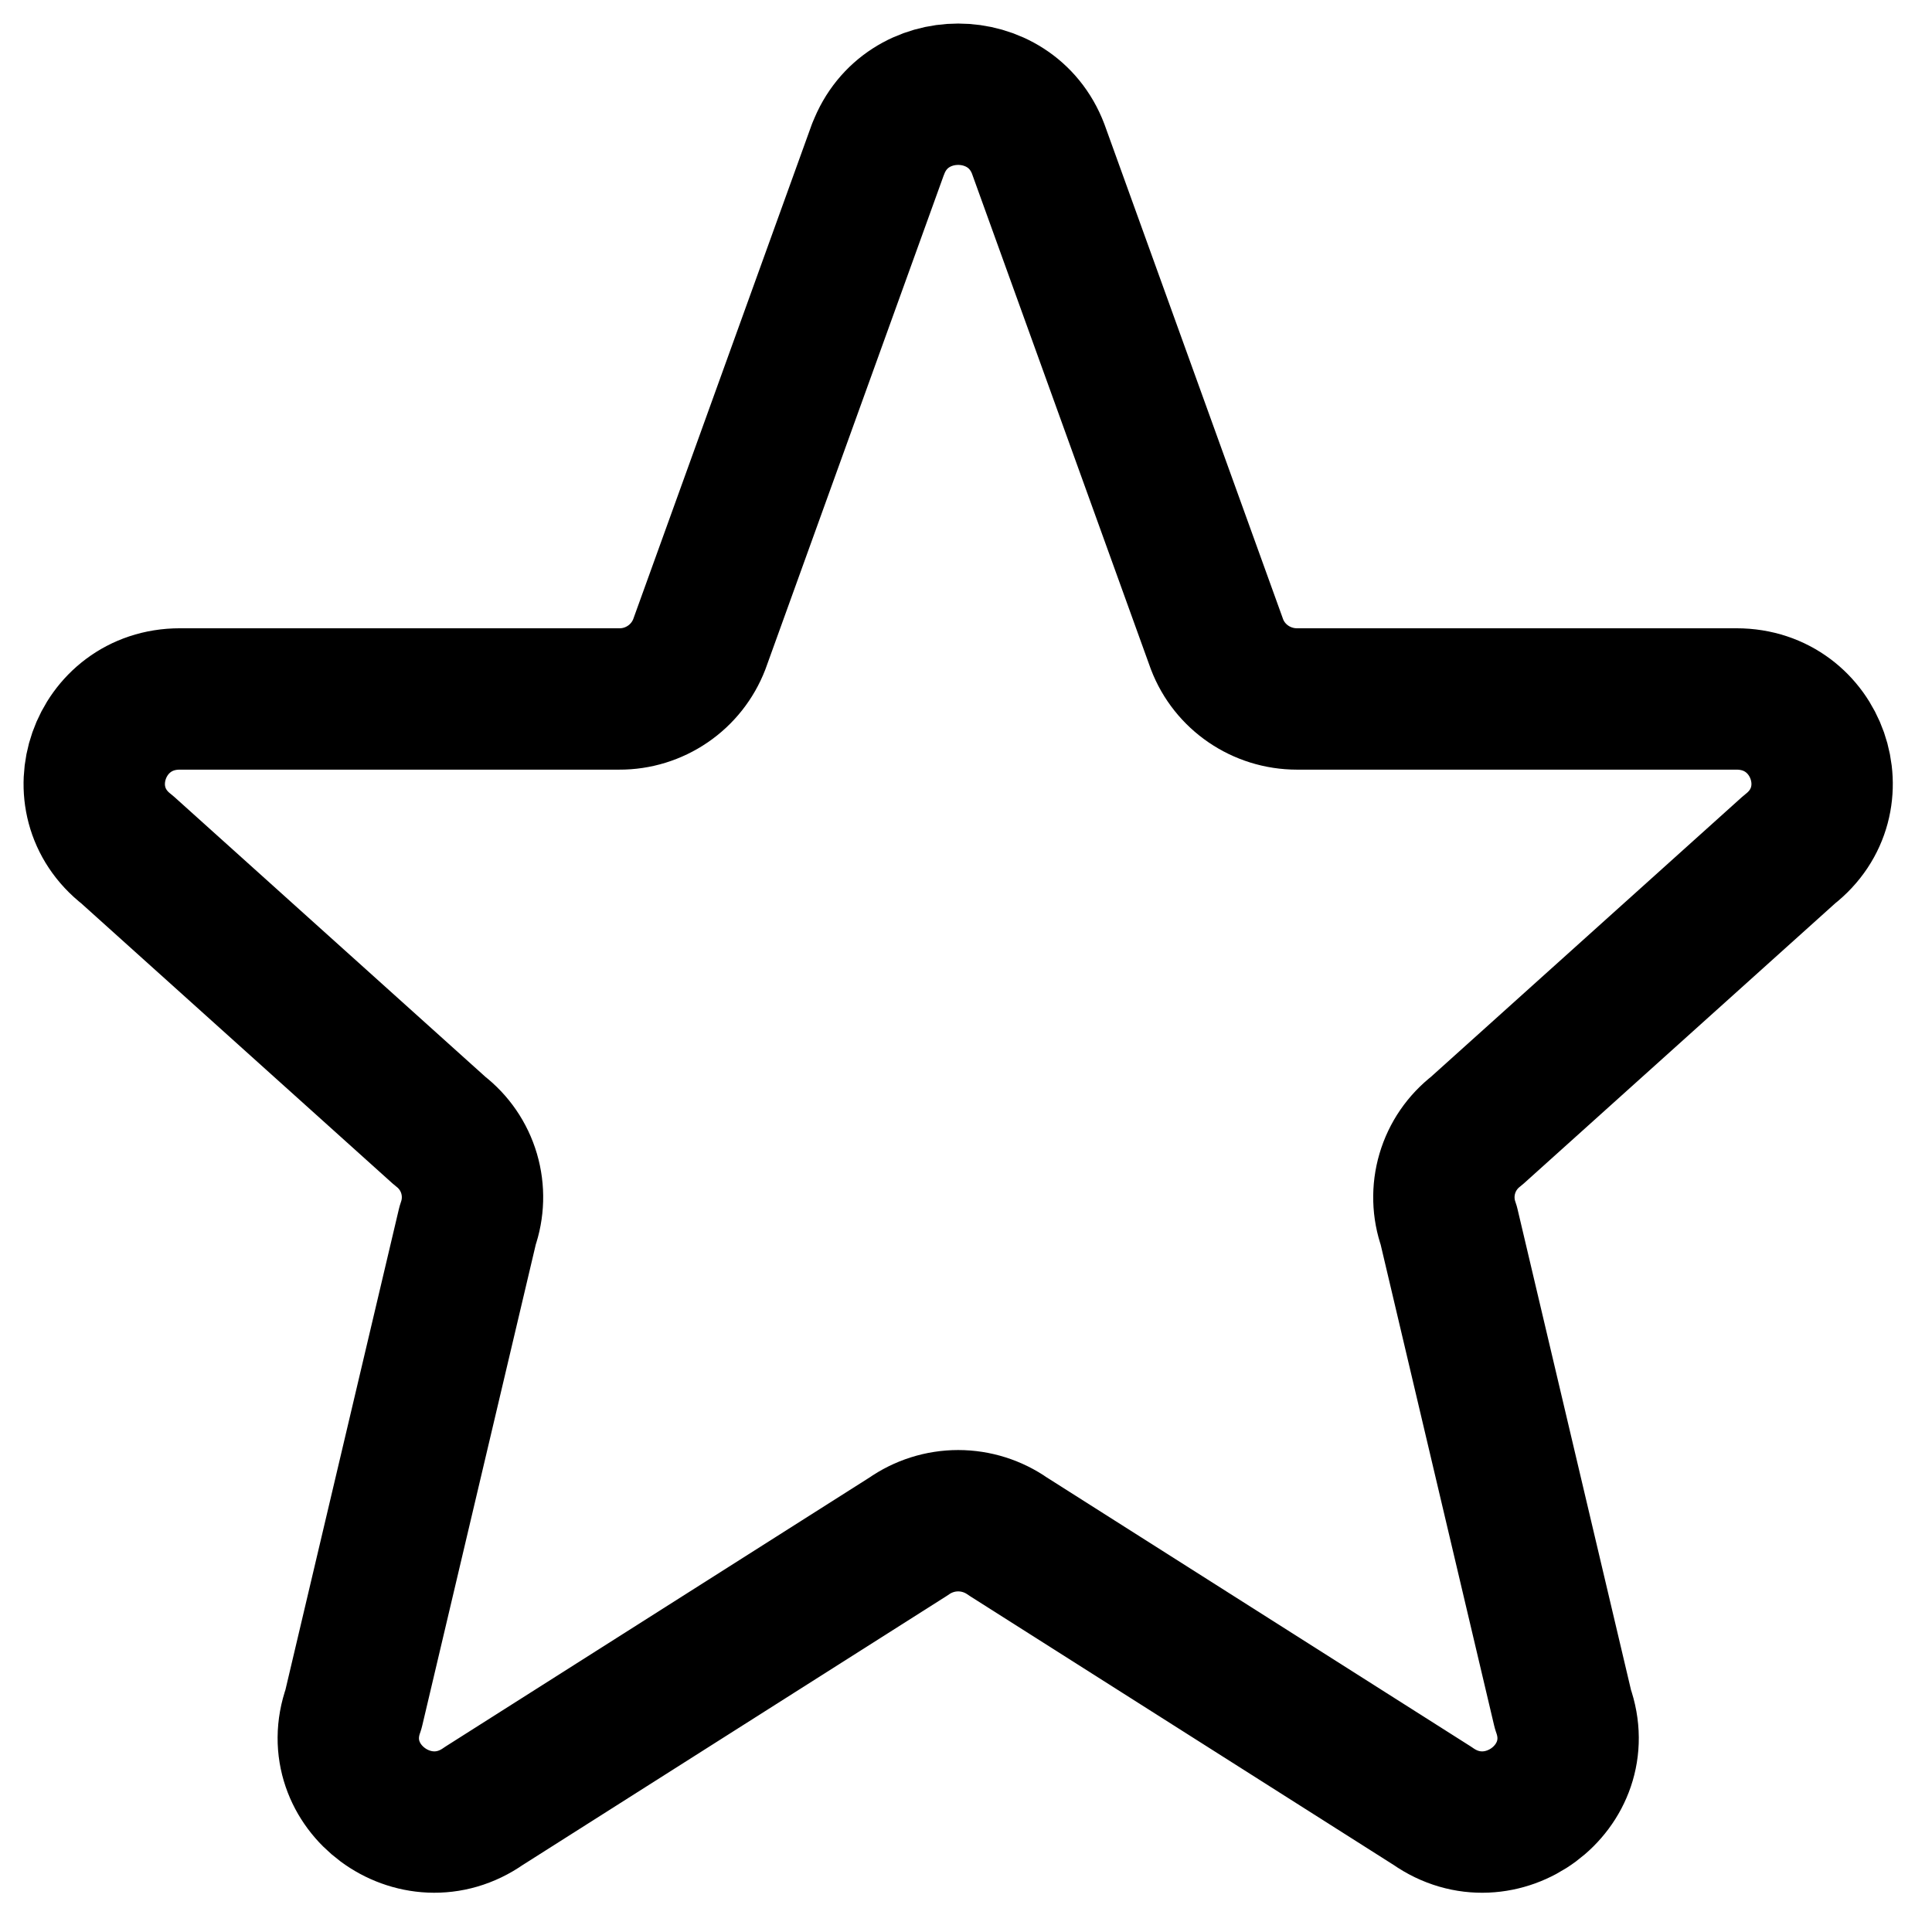 <svg width="41" height="41" viewBox="0 0 41 41" fill="none" xmlns="http://www.w3.org/2000/svg">
<path d="M18.637 3.16C19.223 1.613 21.444 1.613 22.032 3.16L25.827 13.673C26.093 14.37 26.769 14.833 27.525 14.833H36.851C38.574 14.833 39.326 16.978 37.971 18.029L31.334 24C31.037 24.229 30.82 24.545 30.714 24.905C30.608 25.265 30.618 25.649 30.744 26.002L33.168 36.274C33.758 37.924 31.848 39.341 30.403 38.326L21.389 32.606C21.08 32.389 20.712 32.272 20.334 32.272C19.957 32.272 19.589 32.389 19.28 32.606L10.266 38.326C8.823 39.341 6.911 37.922 7.501 36.274L9.925 26.002C10.05 25.649 10.061 25.265 9.955 24.905C9.849 24.545 9.632 24.229 9.334 24L2.698 18.029C1.341 16.978 2.096 14.833 3.816 14.833H13.142C13.509 14.835 13.868 14.724 14.171 14.517C14.475 14.31 14.708 14.015 14.84 13.673L18.635 3.16H18.637Z" stroke="black" stroke-width="3" stroke-linecap="round" stroke-linejoin="round"/>
</svg>
